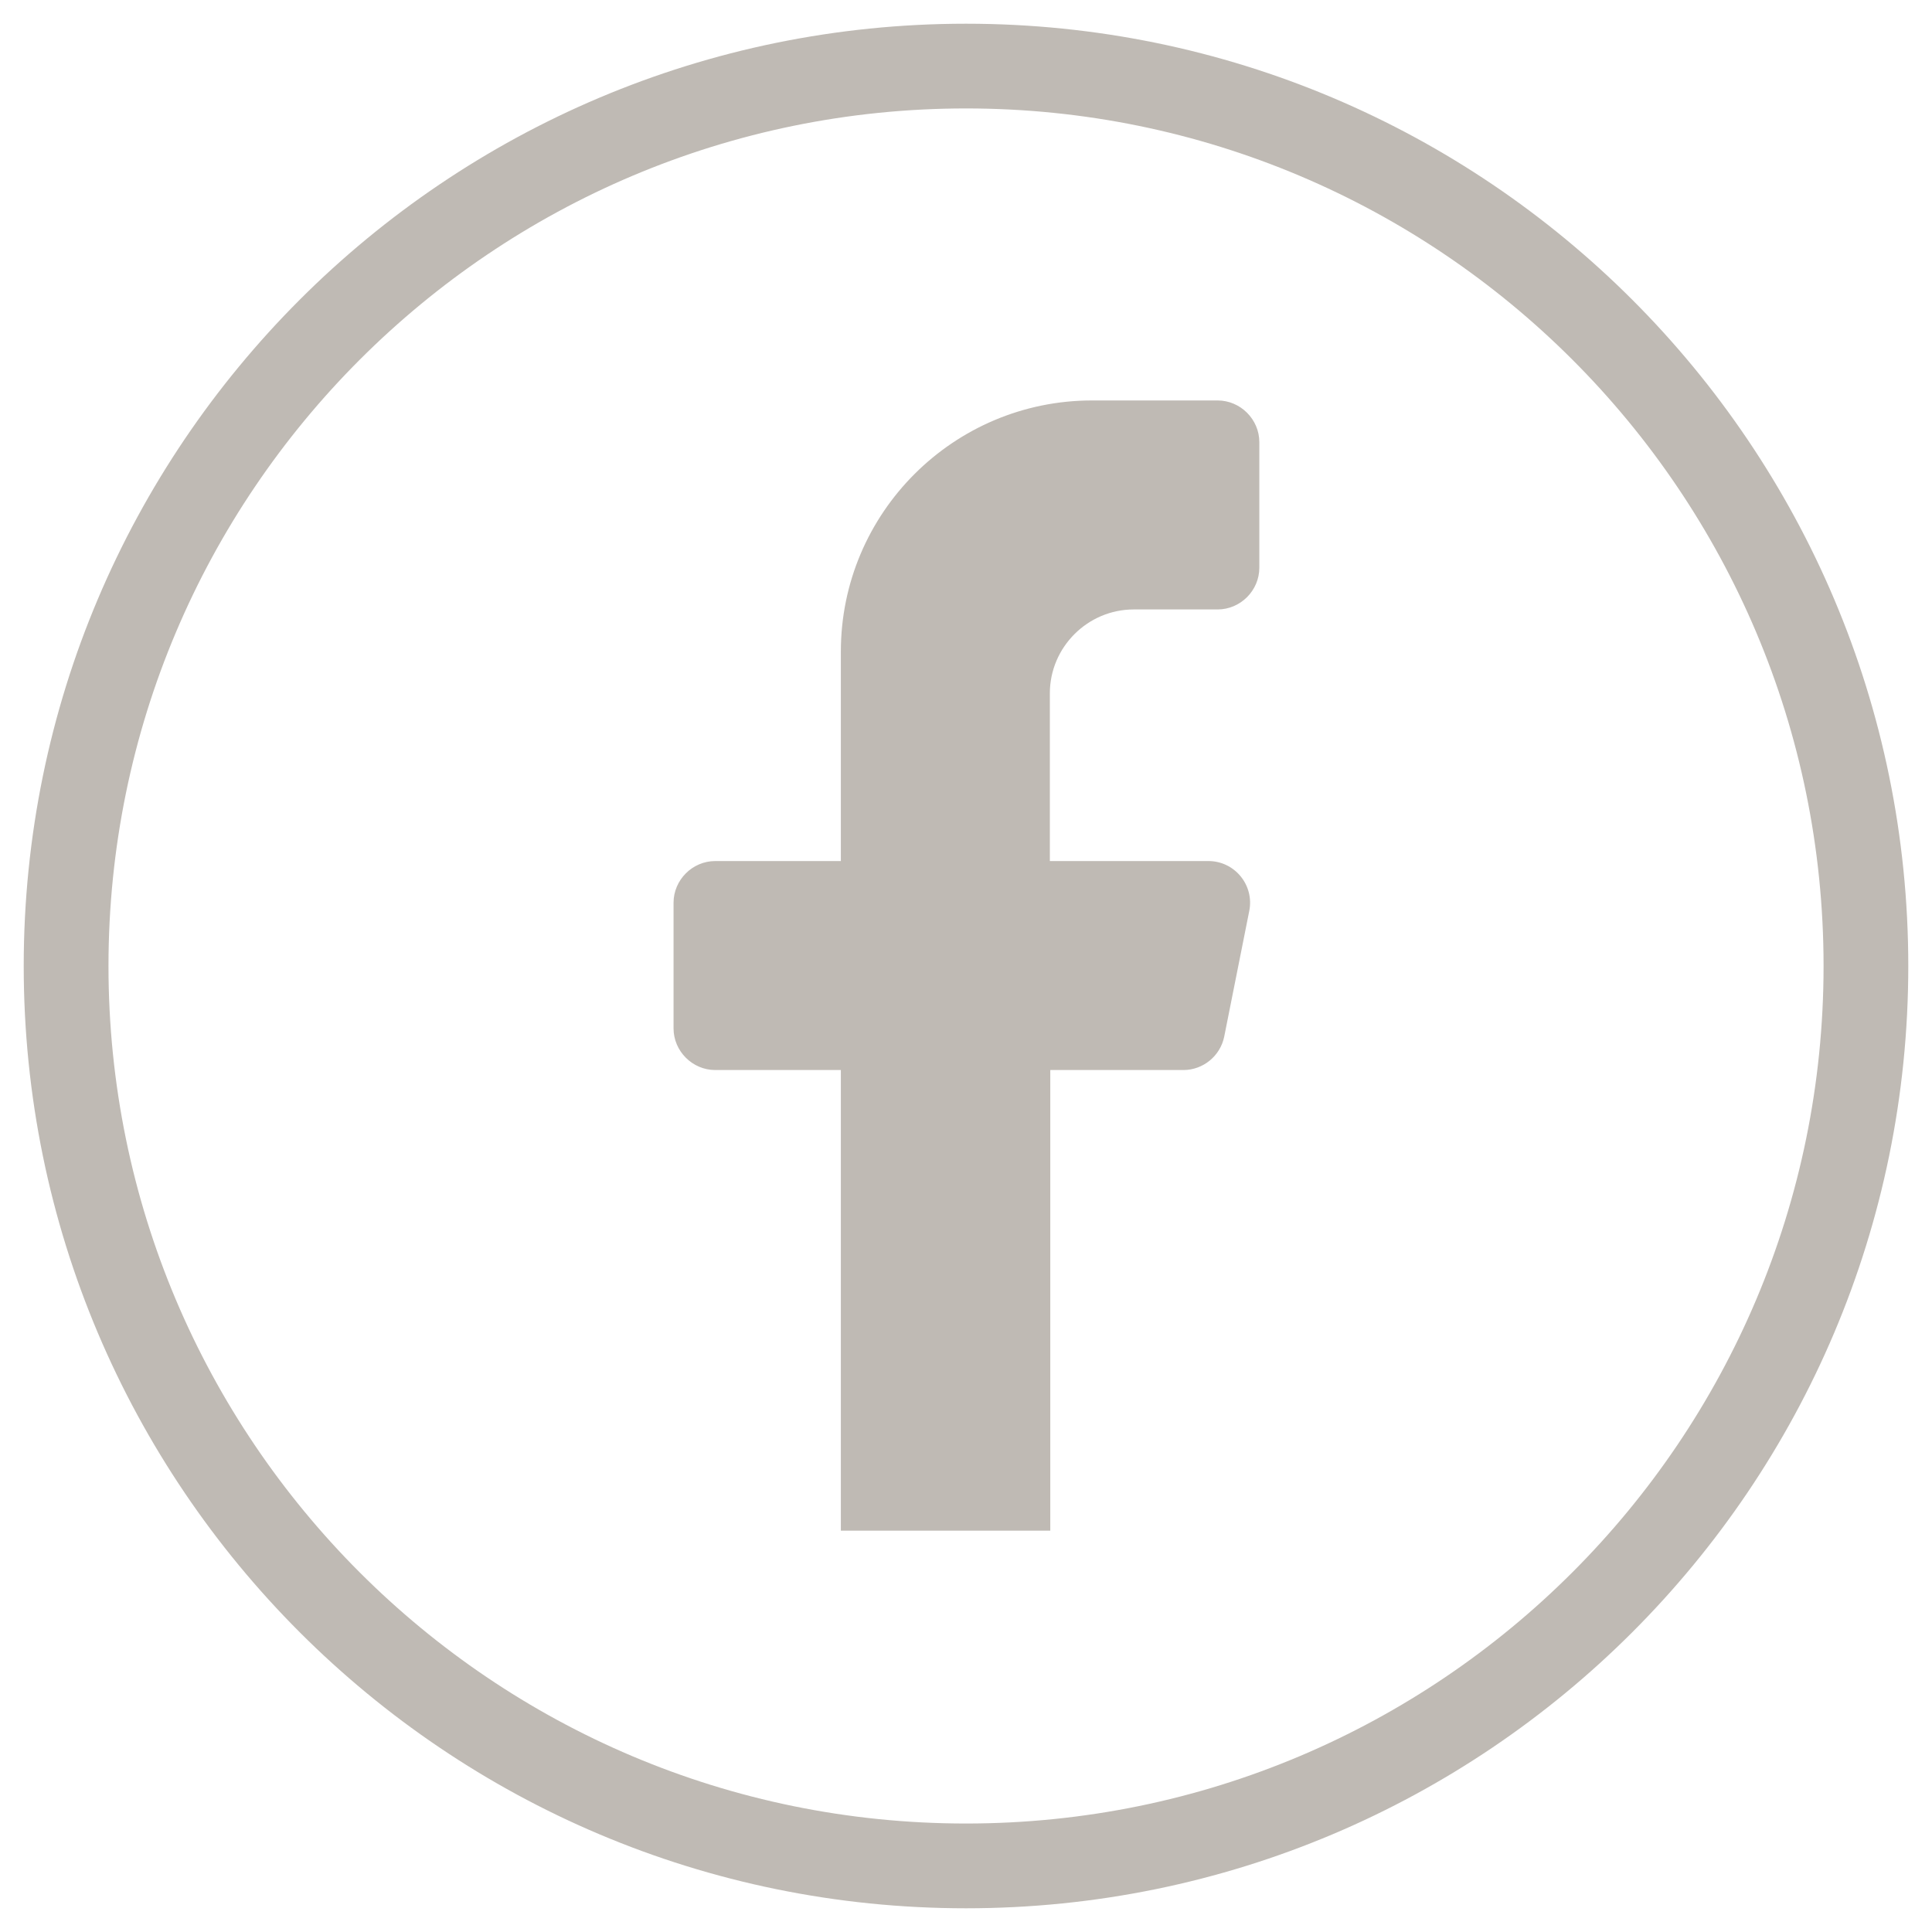 <svg width="40" height="40" viewBox="0 0 40 40" fill="none" xmlns="http://www.w3.org/2000/svg">
<g clip-path="url(#clip0_9_2029)">
<g clip-path="url(#clip1_9_2029)">
<g clip-path="url(#clip2_9_2029)">
<path d="M20 0.491C9.227 0.491 0.491 9.227 0.491 20C0.491 30.773 9.227 39.509 20 39.509C30.773 39.509 39.509 30.773 39.509 20C39.509 9.227 30.773 0.491 20 0.491ZM37.755 20C37.755 29.8 29.809 37.754 20 37.754C10.191 37.754 2.246 29.8 2.246 20C2.246 10.2 10.2 2.245 20 2.245C29.8 2.245 37.755 10.191 37.755 20ZM21.736 14.364V17.827H25.018C25.564 17.827 25.973 18.327 25.864 18.863L25.346 21.463C25.264 21.863 24.909 22.154 24.5 22.154H21.745V31.691H17.409V22.154H14.809C14.336 22.154 13.945 21.763 13.945 21.291V18.691C13.945 18.218 14.336 17.827 14.809 17.827H17.409V13.491C17.409 10.618 19.745 8.291 22.609 8.291H25.209C25.682 8.291 26.073 8.682 26.073 9.154V11.754C26.073 12.227 25.682 12.618 25.209 12.618H23.473C22.518 12.618 21.736 13.4 21.736 14.354V14.364Z" fill="#BFBAB4"/>
</g>
</g>
</g>
<defs>
<clipPath id="clip0_9_2029">
<rect width="40" height="40" fill="white"/>
</clipPath>
<clipPath id="clip1_9_2029">
<rect width="40" height="40" fill="white"/>
</clipPath>
<clipPath id="clip2_9_2029">
<rect width="40" height="40" fill="white"/>
</clipPath>
</defs>
</svg>
